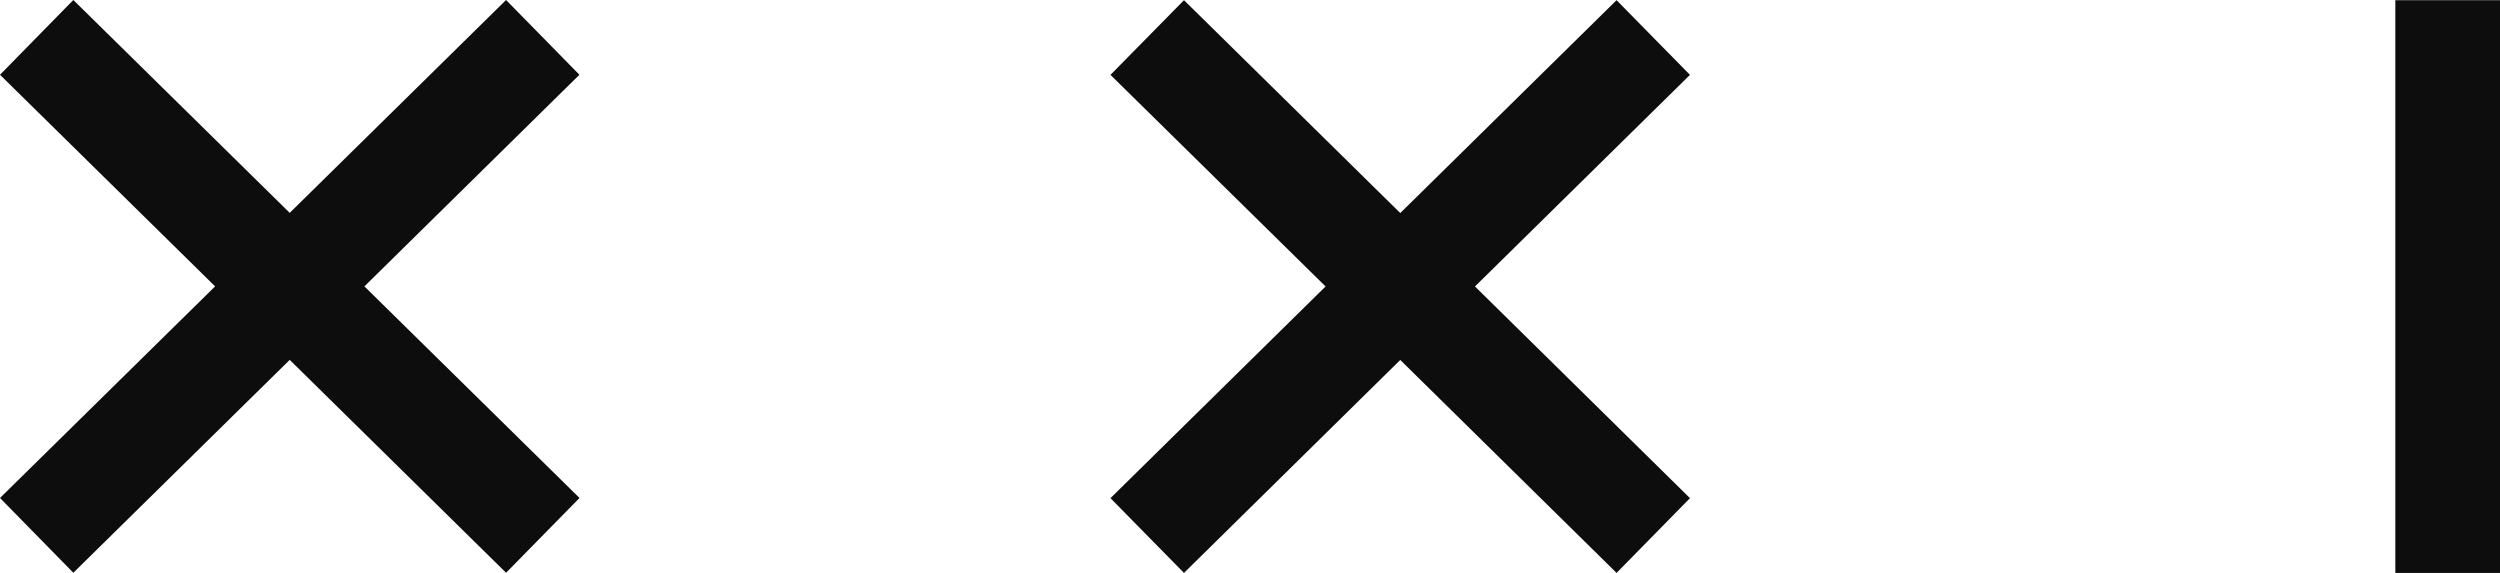 <?xml version="1.0" encoding="UTF-8"?>
<svg xmlns="http://www.w3.org/2000/svg" width="96" height="22" viewBox="0 0 96 22" fill="none">
  <path d="M22.25 2.871L19.433 0L11.125 8.174L2.816 0L0 2.871L8.26 10.997L0 19.122L2.816 21.994L11.125 13.819L19.433 21.994L22.253 19.122L13.993 10.997L22.25 2.871Z" fill="#0D0D0D"></path>
  <path d="M62.076 0.007L53.77 8.181L45.465 0.007L42.642 2.875L50.902 11L42.642 19.129L45.465 22L53.77 13.822L61.845 21.772L62.076 22L64.895 19.129L56.639 11L64.895 2.875L62.076 0.007Z" fill="#0D0D0D"></path>
  <path d="M96 0.007H91.981V22H96V0.007Z" fill="#0D0D0D"></path>
</svg>

